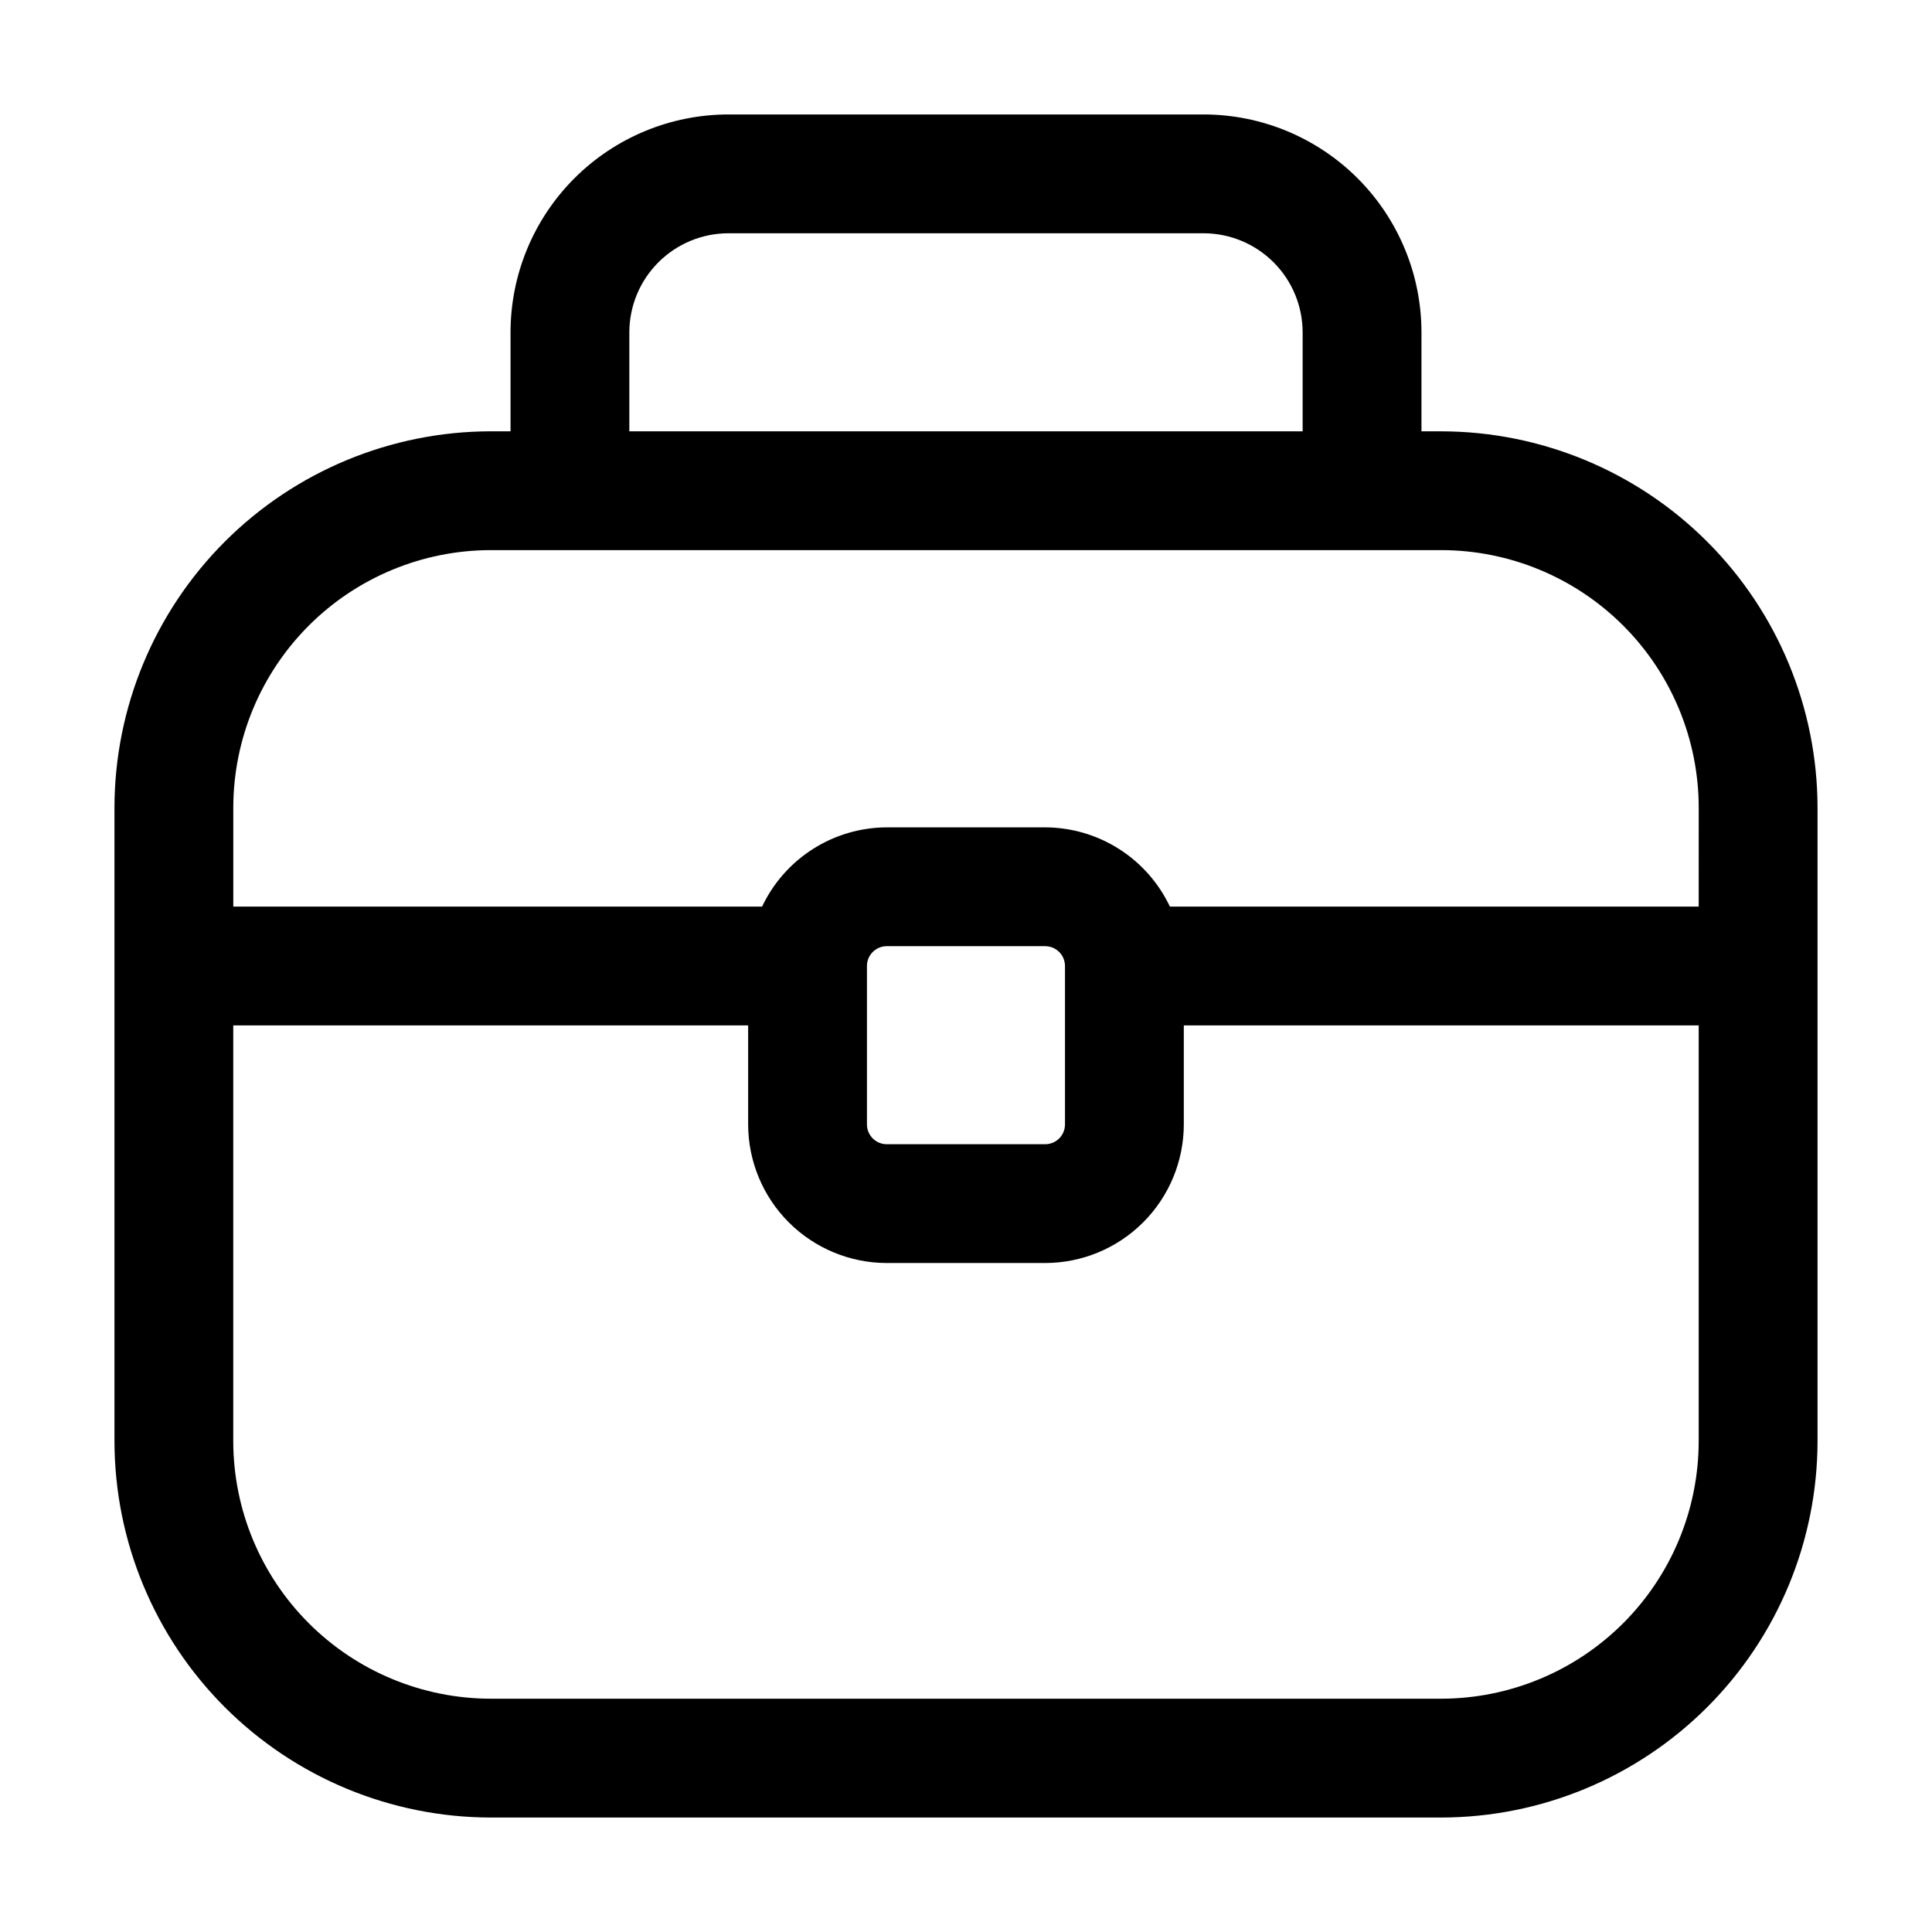 <?xml version="1.0" encoding="UTF-8"?>
<!-- Uploaded to: SVG Repo, www.svgrepo.com, Generator: SVG Repo Mixer Tools -->
<svg fill="#000000" width="800px" height="800px" version="1.1" viewBox="144 144 512 512" xmlns="http://www.w3.org/2000/svg">
 <path d="m525.95 258.3h-5.246v-26.238c-0.012-15.309-6.098-29.984-16.922-40.809-10.824-10.824-25.5-16.91-40.805-16.922h-125.95c-15.309 0.012-29.984 6.098-40.809 16.922-10.824 10.824-16.91 25.5-16.922 40.809v26.238h-5.246c-26.438 0.035-51.777 10.551-70.473 29.242-18.691 18.695-29.207 44.035-29.242 70.473v167.94-0.004c0.035 26.438 10.551 51.781 29.242 70.473 18.695 18.691 44.035 29.207 70.473 29.242h251.9c26.438-0.035 51.781-10.551 70.473-29.242s29.207-44.035 29.242-70.473v-167.93c-0.035-26.438-10.551-51.777-29.242-70.473-18.691-18.691-44.035-29.207-70.473-29.242zm-215.17-26.238c0.012-6.957 2.781-13.625 7.699-18.543s11.586-7.688 18.543-7.699h125.95c6.953 0.012 13.621 2.781 18.539 7.699s7.688 11.586 7.699 18.543v26.238h-178.43zm283.39 293.89v-0.004c-0.023 18.09-7.219 35.43-20.008 48.219-12.789 12.789-30.129 19.984-48.219 20.008h-251.9c-18.09-0.023-35.43-7.219-48.219-20.008-12.789-12.789-19.984-30.129-20.008-48.219v-110.21h136.45v26.242c0.012 9.738 3.887 19.074 10.773 25.961 6.887 6.887 16.223 10.762 25.965 10.773h41.984c9.738-0.012 19.074-3.887 25.961-10.773 6.887-6.887 10.762-16.223 10.773-25.961v-26.242h136.45zm-220.42-83.969v-41.984c0-2.898 2.352-5.25 5.25-5.25h41.984c1.391 0 2.727 0.555 3.711 1.539 0.984 0.984 1.535 2.316 1.535 3.711v41.984c0 1.391-0.551 2.727-1.535 3.711-0.984 0.984-2.32 1.535-3.711 1.535h-41.984c-2.898 0-5.25-2.348-5.25-5.246zm220.42-57.727-140.14-0.004c-2.965-6.262-7.641-11.555-13.488-15.27-5.844-3.715-12.625-5.699-19.551-5.723h-41.984c-6.93 0.023-13.707 2.008-19.555 5.723s-10.523 9.008-13.488 15.27h-140.14v-26.238c0.023-18.09 7.219-35.43 20.008-48.219s30.129-19.984 48.219-20.008h251.9c18.09 0.023 35.43 7.219 48.219 20.008 12.789 12.789 19.984 30.129 20.008 48.219z"/>
</svg>